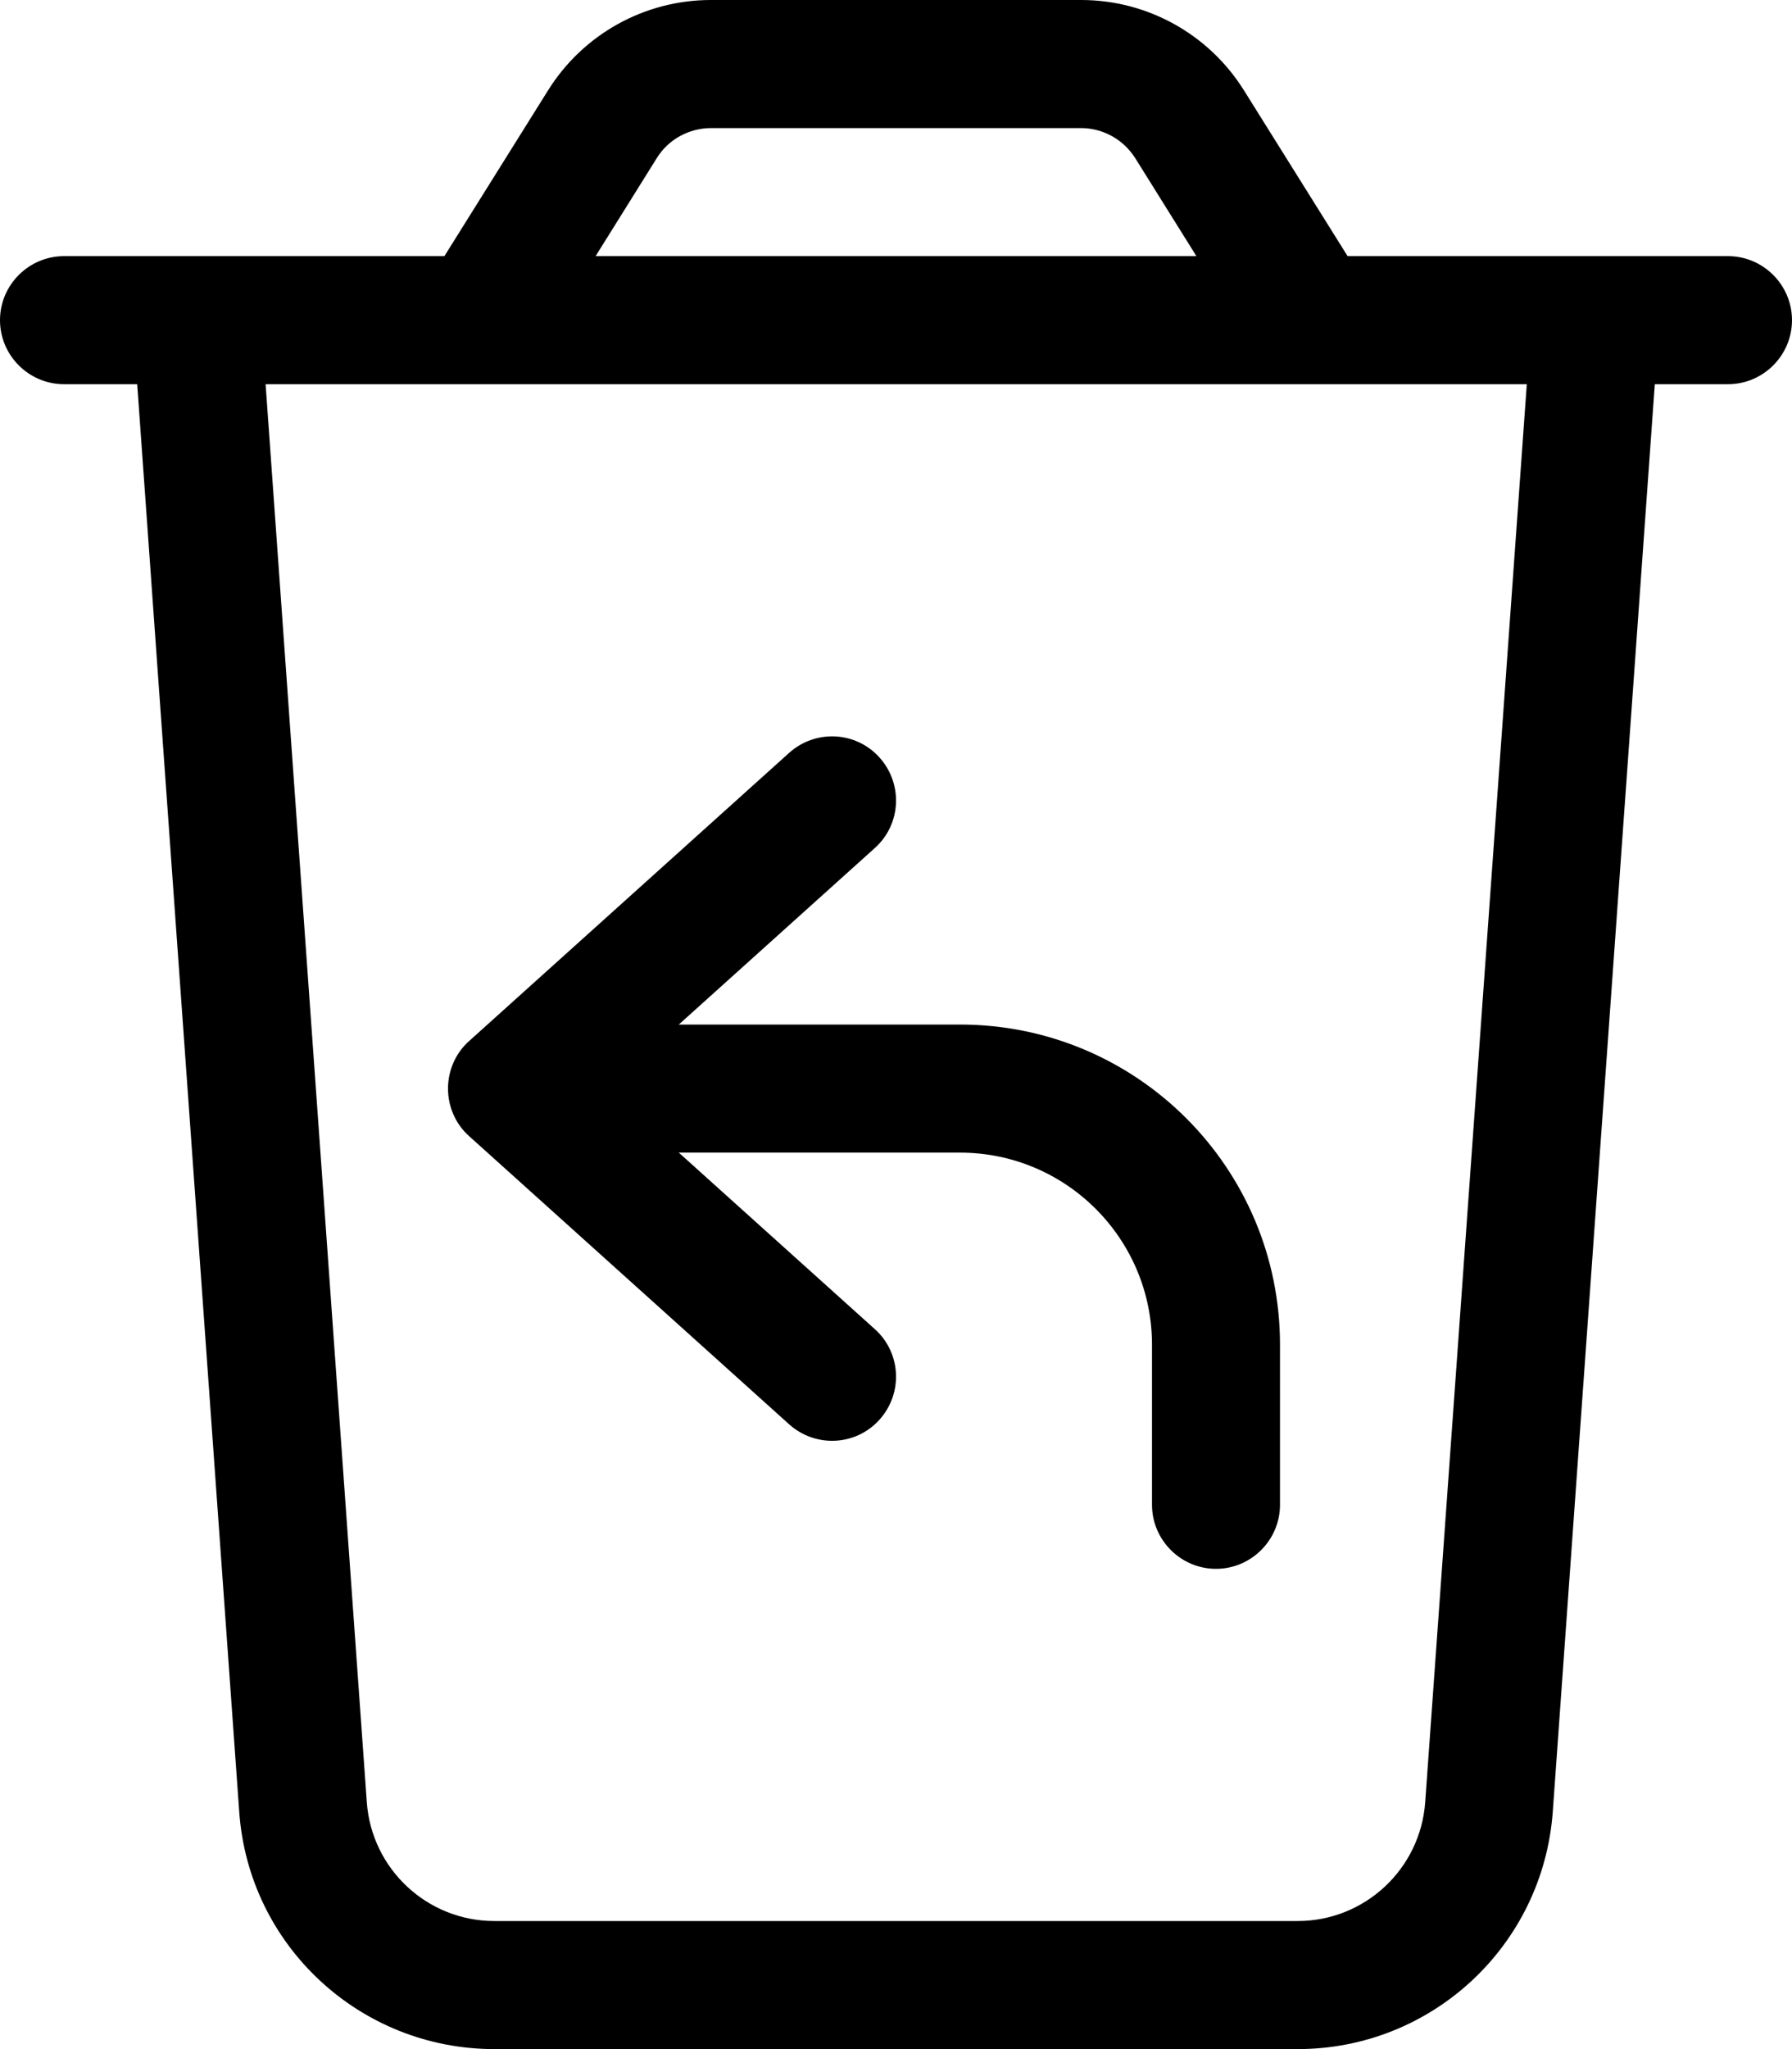<svg xmlns="http://www.w3.org/2000/svg" viewBox="0 0 448 512"><!--! Font Awesome Pro 6.5.2 by @fontawesome - https://fontawesome.com License - https://fontawesome.com/license (Commercial License) Copyright 2024 Fonticons, Inc. --><path d="M177.7 32h92.5c5.5 0 10.6 2.8 13.6 7.5L299.1 64H148.9l15.3-24.5c2.9-4.7 8.1-7.5 13.6-7.5zM336.9 64L311 22.6C302.2 8.5 286.8 0 270.3 0H177.7C161.2 0 145.8 8.5 137 22.6L111.1 64H64.1 32 16C7.2 64 0 71.2 0 80s7.2 16 16 16H34.3L59.8 452.6C62.1 486.1 90 512 123.6 512H324.4c33.6 0 61.4-25.9 63.8-59.4L413.7 96H432c8.8 0 16-7.2 16-16s-7.2-16-16-16H416 383.9 336.9zm44.8 32L356.3 450.3C355.1 467 341.2 480 324.4 480H123.6c-16.8 0-30.7-13-31.9-29.7L66.4 96H381.6zM219.9 189.3c-5.9-6.6-16-7.1-22.6-1.2l-80 72c-3.4 3-5.3 7.4-5.3 11.9s1.9 8.9 5.3 11.9l80 72c6.6 5.9 16.7 5.4 22.6-1.2s5.4-16.7-1.2-22.6l-49-44.1H240c26.5 0 48 21.5 48 48v40c0 8.8 7.2 16 16 16s16-7.2 16-16V336c0-44.2-35.8-80-80-80H169.7l49-44.1c6.6-5.9 7.1-16 1.2-22.6z"/></svg>